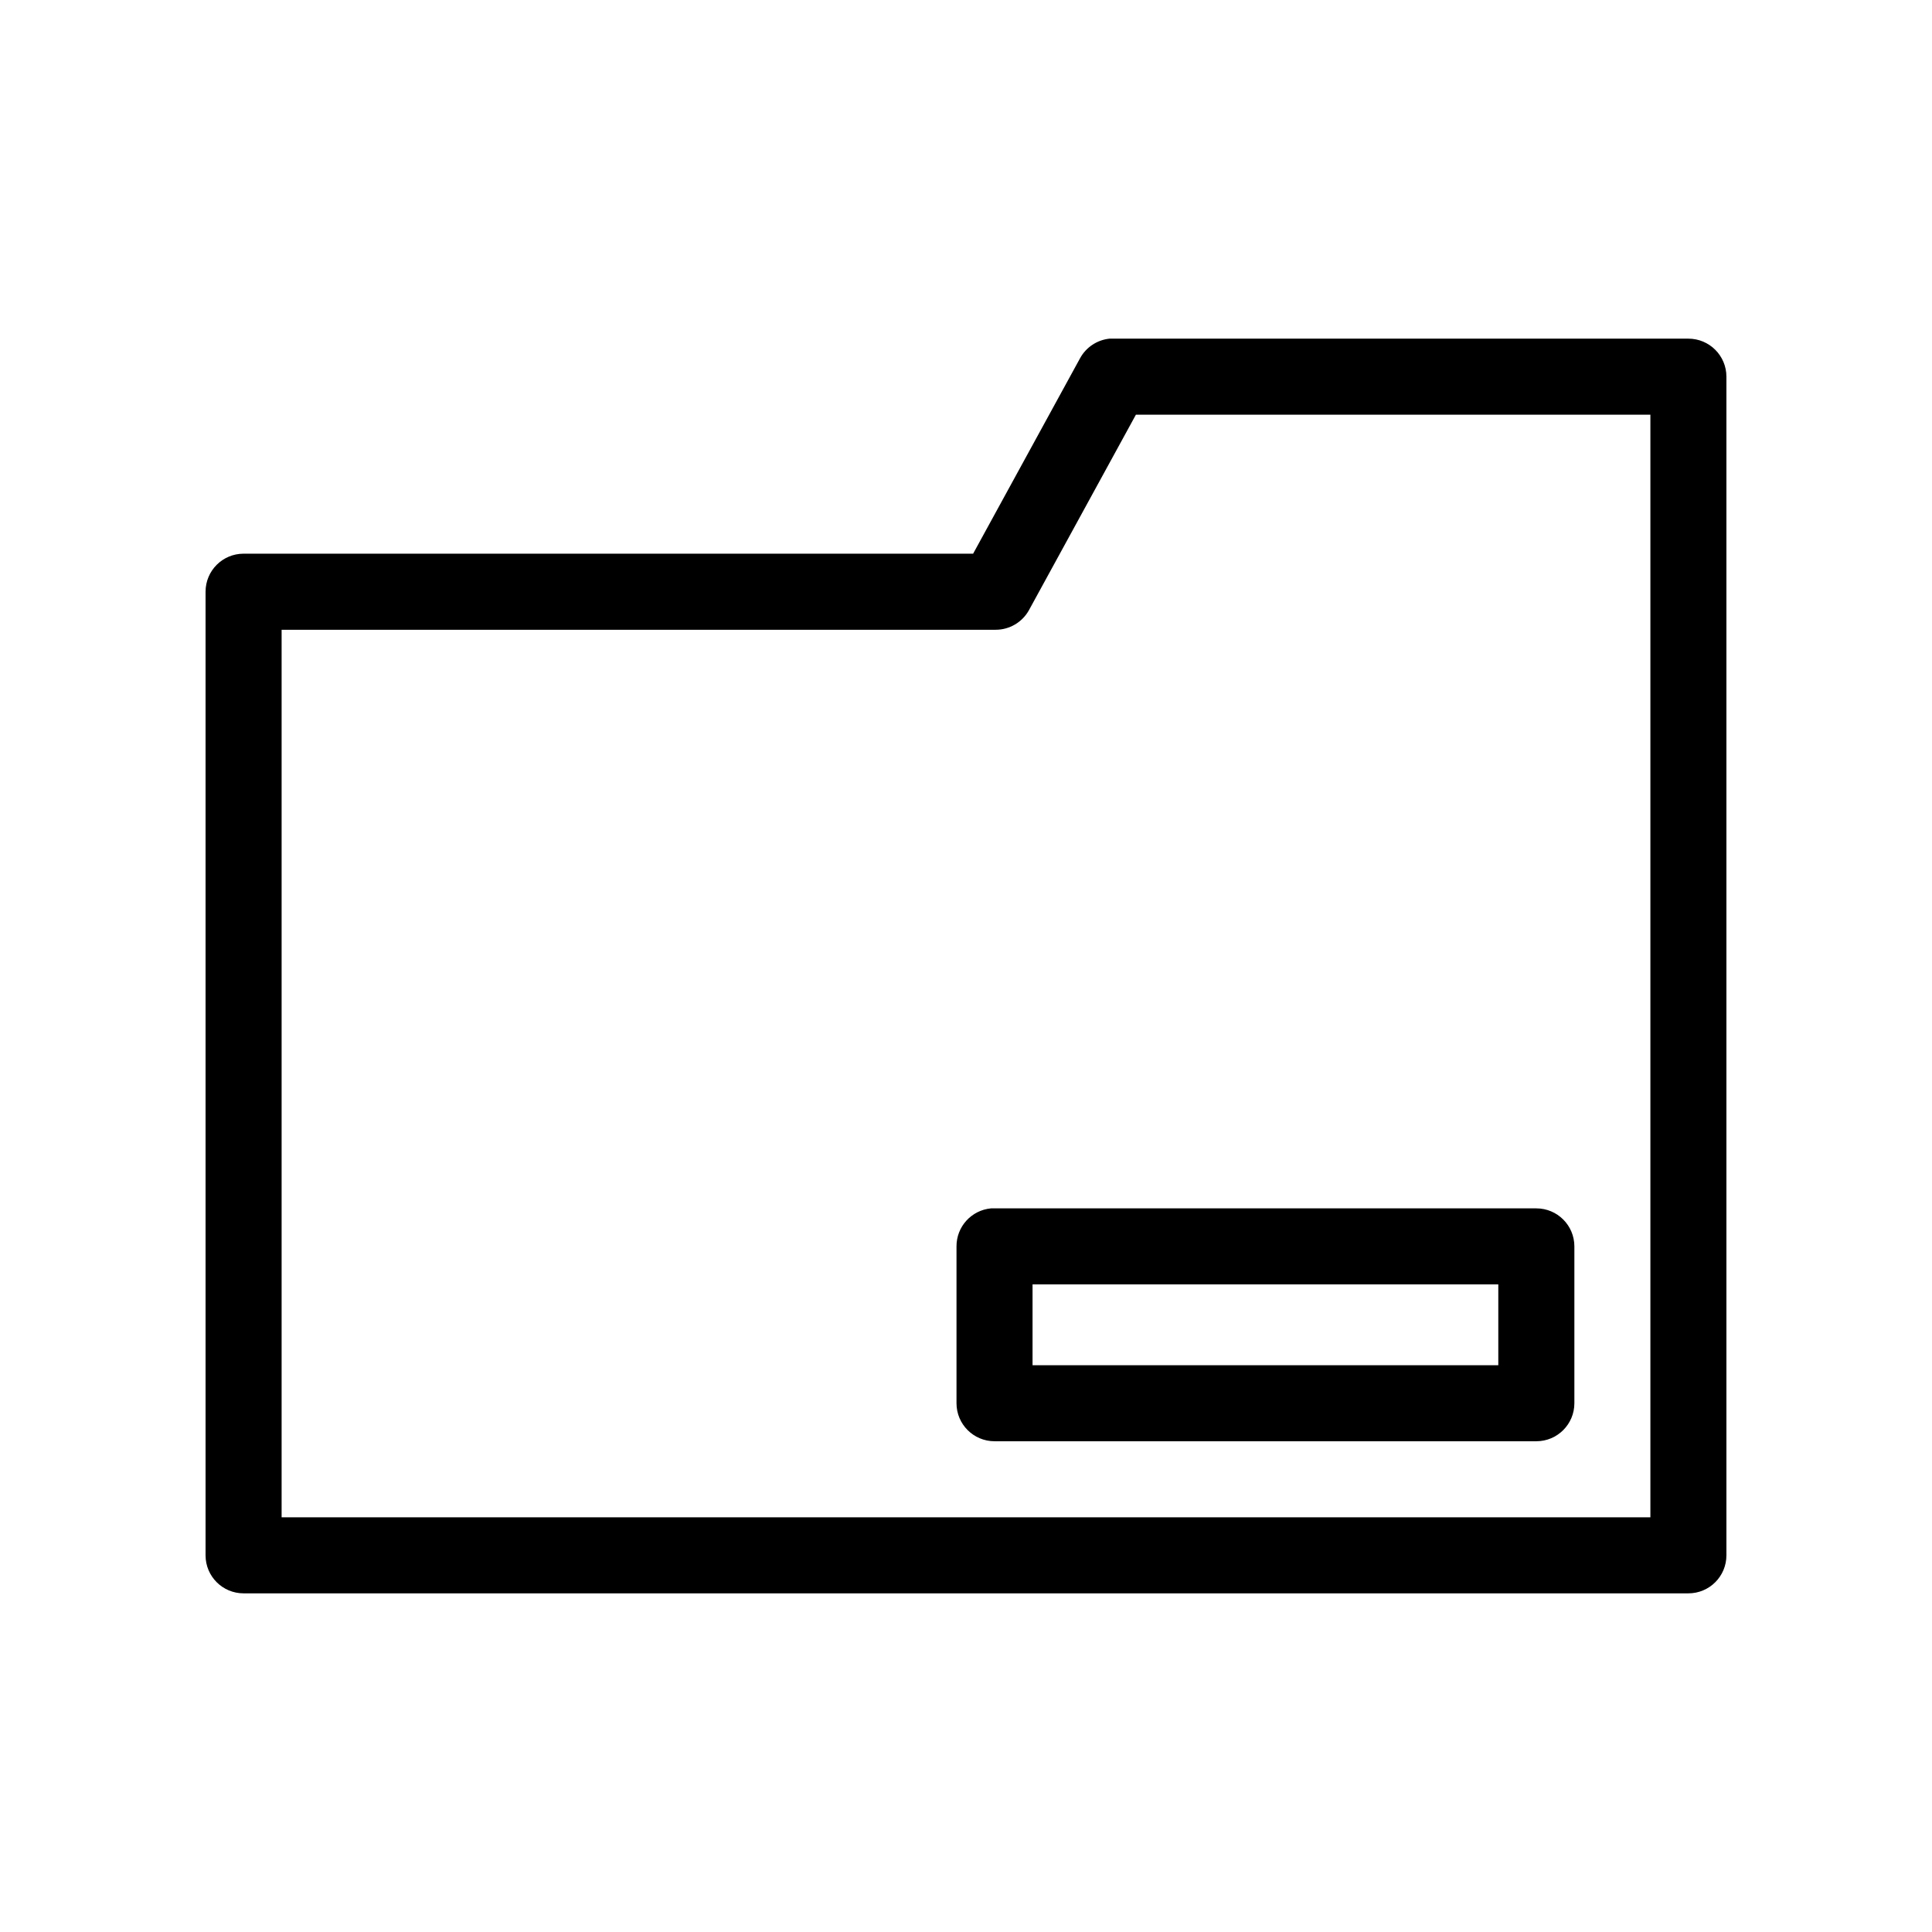 <?xml version="1.0" encoding="UTF-8"?>
<!-- Uploaded to: SVG Repo, www.svgrepo.com, Generator: SVG Repo Mixer Tools -->
<svg fill="#000000" width="800px" height="800px" version="1.1" viewBox="144 144 512 512" xmlns="http://www.w3.org/2000/svg">
 <path d="m438.1 233.74c-3.32 0.32-6.269 2.266-7.871 5.195l-28.34 51.797h-193.34c-5.566 0-10.074 4.512-10.074 10.078v255.37c0 5.566 4.508 10.074 10.074 10.074h382.89c5.566 0 10.078-4.508 10.078-10.074v-312.36c0-5.562-4.512-10.074-10.078-10.074h-152.24c-0.367-0.02-0.738-0.02-1.105 0zm6.93 20.152h136.34v292.21h-362.74v-235.21h189.24c3.664 0 7.039-1.988 8.816-5.195zm-38.418 210.34c-5.191 0.488-9.152 4.859-9.129 10.074v41.566c0 5.562 4.512 10.074 10.074 10.074h143.59c5.566 0 10.078-4.512 10.078-10.074v-41.566c0-5.562-4.512-10.074-10.078-10.074h-143.59c-0.312-0.016-0.629-0.016-0.945 0zm11.023 20.152h123.43v21.41h-123.43z"/>
</svg>